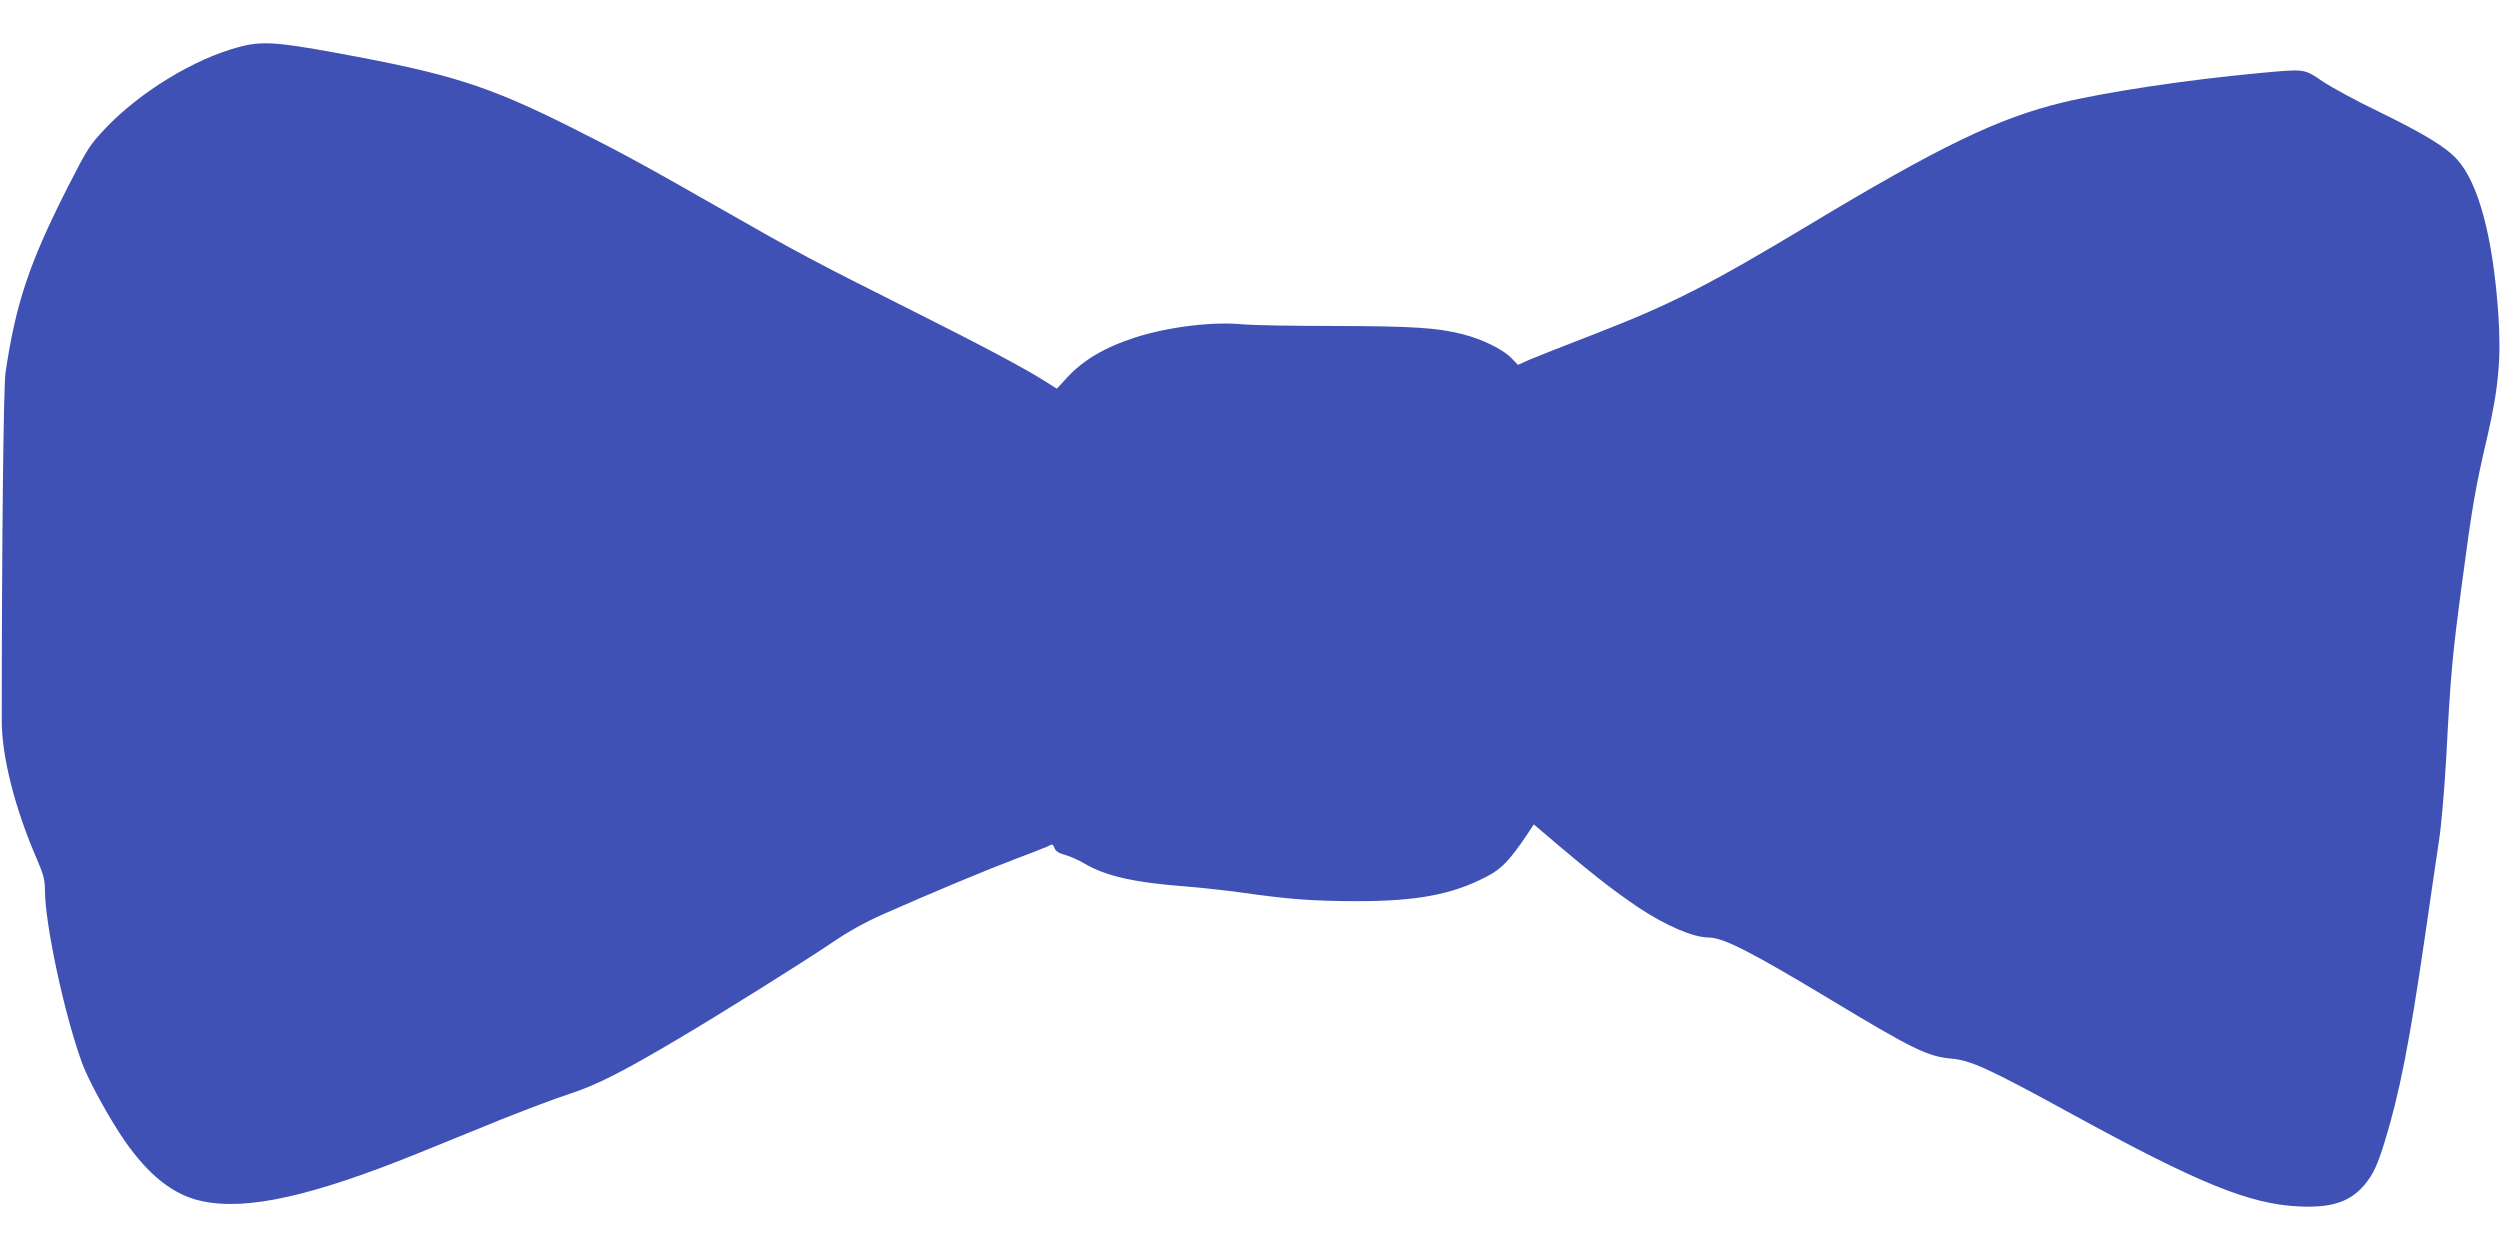 <?xml version="1.0" standalone="no"?>
<!DOCTYPE svg PUBLIC "-//W3C//DTD SVG 20010904//EN"
 "http://www.w3.org/TR/2001/REC-SVG-20010904/DTD/svg10.dtd">
<svg version="1.0" xmlns="http://www.w3.org/2000/svg"
 width="1280pt" height="640pt" viewBox="0 0 1280 640"
 preserveAspectRatio="xMidYMid meet">
<g transform="translate(0,640) scale(0.1,-0.1)"
fill="#3f51b5" stroke="none">
<path d="M1222 6159 c-229 -61 -507 -231 -683 -417 -78 -82 -91 -102 -191
-298 -198 -390 -267 -595 -320 -954 -10 -73 -19 -872 -19 -1781 0 -183 67
-448 180 -708 34 -79 41 -106 41 -160 1 -174 99 -634 190 -883 32 -89 140
-285 217 -397 126 -181 253 -281 398 -311 229 -49 564 26 1105 245 113 46 305
124 428 174 123 49 281 109 350 131 135 44 270 112 558 283 221 131 624 383
780 488 86 59 175 108 265 148 256 113 537 230 675 282 76 28 151 58 167 65
25 14 28 13 36 -8 6 -16 22 -27 54 -35 25 -7 69 -26 97 -43 111 -66 259 -99
525 -119 77 -6 201 -20 275 -30 246 -35 363 -44 585 -45 316 -1 498 33 675
125 78 40 118 82 206 212 l37 56 38 -32 c244 -209 366 -305 499 -394 138 -92
280 -153 358 -153 75 0 217 -73 626 -319 418 -252 495 -290 616 -301 101 -9
191 -50 620 -285 649 -355 907 -460 1161 -472 168 -8 264 24 338 114 42 51 64
99 100 215 77 251 128 512 206 1048 30 206 63 434 74 505 11 72 27 261 36 420
22 422 31 519 81 893 51 385 67 481 130 750 57 246 71 404 55 629 -27 390
-102 668 -211 787 -60 65 -167 130 -400 244 -113 54 -243 125 -289 156 -97 65
-86 64 -332 41 -364 -34 -776 -96 -999 -150 -328 -79 -628 -224 -1290 -622
-524 -315 -713 -411 -1115 -567 -148 -57 -295 -115 -327 -129 l-56 -25 -34 35
c-42 44 -152 98 -250 122 -130 33 -253 41 -655 42 -213 0 -423 4 -466 8 -152
16 -384 -12 -552 -66 -159 -51 -270 -117 -353 -208 l-51 -55 -54 34 c-109 70
-336 190 -719 382 -459 230 -559 283 -928 494 -406 232 -531 300 -780 425
-435 218 -623 277 -1212 385 -307 56 -381 60 -496 29z"/>
</g>
</svg>
